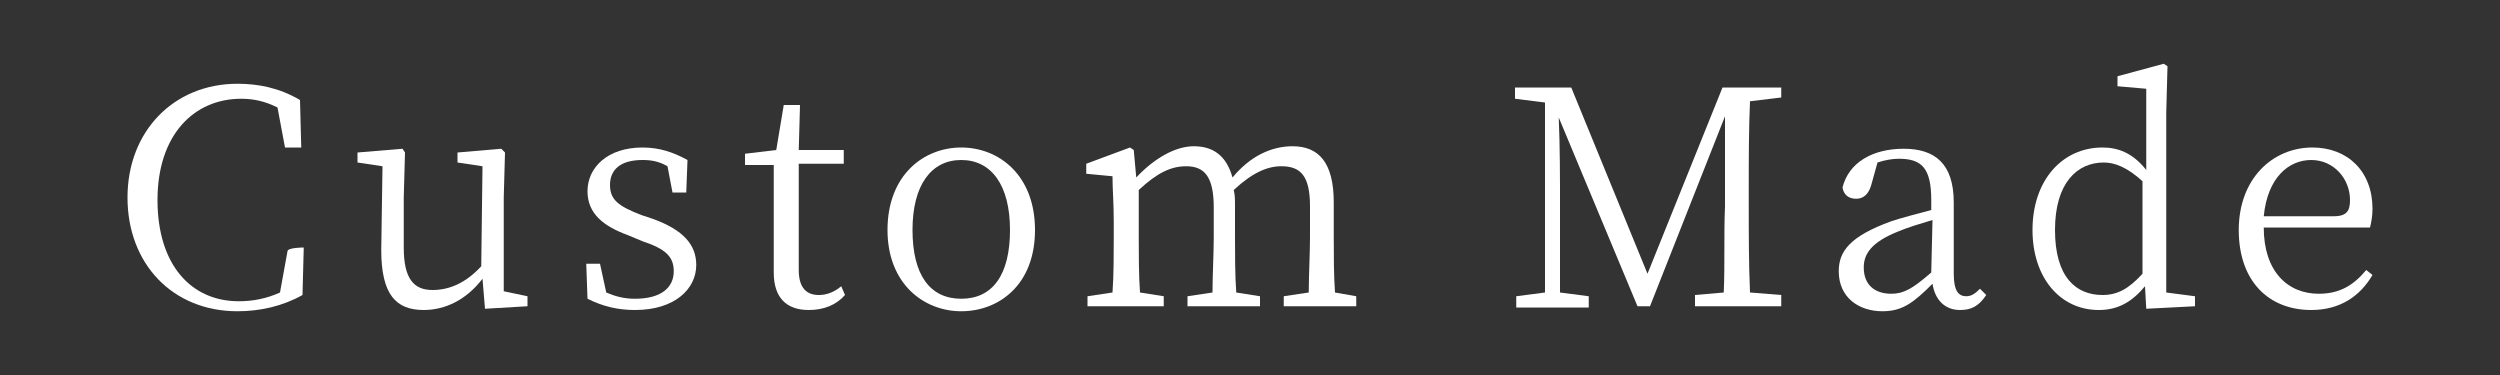 <?xml version="1.0" encoding="utf-8"?>
<!-- Generator: Adobe Illustrator 26.2.1, SVG Export Plug-In . SVG Version: 6.00 Build 0)  -->
<svg version="1.1" id="レイヤー_1" xmlns="http://www.w3.org/2000/svg" xmlns:xlink="http://www.w3.org/1999/xlink" x="0px"
	 y="0px" viewBox="0 0 200 30" style="enable-background:new 0 0 200 30;" xml:space="preserve">
<rect x="0" y="0" width="200" height="30" fill="#333333" stroke="none"/>
<style type="text/css">
	.st0{fill:#FFFFFF;}
</style>
<g id="a">
</g>
<g id="b">
	<g id="c">
		<g>
			<path class="st0" d="M24.3,19.8l-0.1,3.8c-1.6,0.9-3.4,1.3-5.2,1.3c-5.2,0-8.8-3.8-8.8-9.1s3.7-9.1,8.8-9.1c1.6,0,3.3,0.3,5,1.3
				l0.1,3.8h-1.3l-0.6-3.2c-1-0.5-1.9-0.7-2.9-0.7c-3.8,0-6.7,2.9-6.7,8.1s2.7,8.1,6.5,8.1c1.1,0,2.2-0.2,3.3-0.7l0.6-3.3
				C23,19.8,24.3,19.8,24.3,19.8z"/>
			<path class="st0" d="M42.2,23.7v0.8l-3.4,0.2l-0.2-2.4c-1.3,1.7-3,2.5-4.7,2.5c-2.2,0-3.4-1.2-3.4-4.8l0.1-6.7l-2-0.3v-0.8
				l3.6-0.3l0.2,0.3l-0.1,3.6v4c0,2.5,0.8,3.4,2.3,3.4c1.4,0,2.7-0.6,3.9-1.9l0.1-8l-2-0.3v-0.8l3.5-0.3l0.3,0.3l-0.1,3.6v7.5
				L42.2,23.7L42.2,23.7z"/>
			<path class="st0" d="M52.2,17.5c2.5,0.9,3.5,2.1,3.5,3.7c0,1.9-1.7,3.6-4.9,3.6c-1.4,0-2.6-0.3-3.8-0.9l-0.1-2.8H48l0.5,2.3
				c0.7,0.3,1.4,0.5,2.3,0.5c2.1,0,3.1-0.9,3.1-2.2c0-1.2-0.7-1.8-2.5-2.4l-1.2-0.5c-1.9-0.7-3.2-1.7-3.2-3.5c0-1.9,1.6-3.5,4.4-3.5
				c1.4,0,2.5,0.4,3.6,1l-0.1,2.6h-1.1l-0.4-2.1c-0.7-0.4-1.3-0.5-2-0.5c-1.8,0-2.6,0.8-2.6,2s0.7,1.7,2.5,2.4L52.2,17.5L52.2,17.5z
				"/>
			<path class="st0" d="M67.6,23.6c-0.7,0.8-1.7,1.2-2.9,1.2c-1.8,0-2.8-1-2.8-3c0-0.6,0-1.1,0-2.1v-6.5h-2.3v-0.9l2.5-0.3l0.6-3.6
				H64l-0.1,3.6h3.6v1.1h-3.6v8.5c0,1.4,0.6,2,1.6,2c0.6,0,1.2-0.2,1.8-0.7L67.6,23.6L67.6,23.6z"/>
			<path class="st0" d="M71,18.4c0-4.4,2.9-6.6,5.9-6.6s5.9,2.2,5.9,6.6s-2.9,6.5-5.9,6.5S71,22.7,71,18.4z M80.8,18.4
				c0-3.6-1.5-5.6-3.9-5.6s-3.9,2-3.9,5.6s1.4,5.5,3.9,5.5S80.8,22,80.8,18.4z"/>
			<path class="st0" d="M108.5,23.7v0.8h-5.8v-0.8l2-0.3c0-1.3,0.1-3.2,0.1-4.4v-2.5c0-2.5-0.8-3.2-2.3-3.2c-1.1,0-2.3,0.5-3.8,1.9
				c0.1,0.4,0.1,0.8,0.1,1.3V19c0,1.2,0,3.1,0.1,4.4l1.9,0.3v0.8h-5.8v-0.8l2-0.3c0-1.3,0.1-3.2,0.1-4.4v-2.4c0-2.4-0.7-3.3-2.2-3.3
				c-1.2,0-2.3,0.5-3.8,1.9V19c0,1.2,0,3.1,0.1,4.4l1.9,0.3v0.8H87v-0.8l2-0.3c0.1-1.3,0.1-3.2,0.1-4.4v-1.3c0-1.5-0.1-2.5-0.1-3.6
				l-2.1-0.2v-0.8l3.5-1.3l0.3,0.2l0.2,2.2c1.4-1.5,3.1-2.5,4.6-2.5s2.6,0.7,3.1,2.5c1.4-1.7,3.1-2.5,4.8-2.5c2.1,0,3.3,1.3,3.3,4.5
				V19c0,1.2,0,3.1,0.1,4.4L108.5,23.7L108.5,23.7z"/>
			<path class="st0" d="M140,8.1c-0.1,2.3-0.1,4.6-0.1,7v1.3c0,2.3,0,4.7,0.1,7l2.5,0.2v0.9h-6.9v-0.9l2.3-0.2
				c0.1-2.3,0-4.6,0.1-6.9l0-7.2L132,24.5h-1l-6.3-15.1c0.1,2.3,0.1,5.4,0.1,5.5v8.5l2.3,0.3v0.9h-5.8v-0.9l2.3-0.3l0-15.2l-2.4-0.3
				V7h4.5l6.1,14.9L137.8,7h4.7v0.8L140,8.1L140,8.1z"/>
			<path class="st0" d="M158.9,23.6c-0.6,0.9-1.2,1.2-2.1,1.2c-1.2,0-2-0.8-2.2-2.1c-1.5,1.5-2.4,2.2-4,2.2c-1.9,0-3.5-1.1-3.5-3.2
				c0-1.6,0.9-2.8,4.2-4c0.9-0.3,2.1-0.6,3.2-0.9v-0.8c0-2.6-0.8-3.3-2.6-3.3c-0.5,0-1.1,0.1-1.7,0.3l-0.5,1.8
				c-0.2,0.7-0.6,1.1-1.2,1.1s-1-0.3-1.1-0.9c0.5-2,2.4-3.1,4.9-3.1s4,1.2,4,4.3v5.7c0,1.4,0.4,1.8,1,1.8c0.4,0,0.7-0.2,1.1-0.6
				L158.9,23.6L158.9,23.6z M154.6,17.6c-1,0.3-2,0.6-2.7,0.9c-2.3,0.9-2.8,1.9-2.8,2.9c0,1.4,0.9,2.1,2.2,2.1c1,0,1.7-0.4,3.2-1.7
				L154.6,17.6L154.6,17.6z"/>
			<path class="st0" d="M175.6,23.7v0.8l-3.9,0.2l-0.1-1.8c-1,1.2-2.1,1.9-3.7,1.9c-3.1,0-5.3-2.6-5.3-6.4c0-4,2.4-6.6,5.6-6.6
				c1.2,0,2.4,0.4,3.5,1.8V7.1l-2.3-0.2V6.1l3.7-1l0.3,0.2L173.3,9v14.4L175.6,23.7z M171.4,14.5c-1.2-1.1-2.2-1.5-3.1-1.5
				c-2.1,0-3.9,1.6-3.9,5.4s1.7,5.2,3.8,5.2c1.2,0,2.1-0.5,3.2-1.7L171.4,14.5L171.4,14.5z"/>
			<path class="st0" d="M181.1,18.2c0,3.5,1.9,5.3,4.4,5.3c1.7,0,2.8-0.7,3.8-1.9l0.5,0.4c-1,1.7-2.6,2.8-4.9,2.8
				c-3.4,0-5.8-2.3-5.8-6.4s2.7-6.6,5.9-6.6c2.8,0,4.8,1.9,4.8,4.9c0,0.6-0.1,1.1-0.2,1.5L181.1,18.2L181.1,18.2z M186.7,17.3
				c1.1,0,1.3-0.5,1.3-1.3c0-1.7-1.3-3.2-3.1-3.2c-1.8,0-3.5,1.4-3.8,4.5L186.7,17.3L186.7,17.3z"/>
		</g>
	</g>
</g>
</svg>
